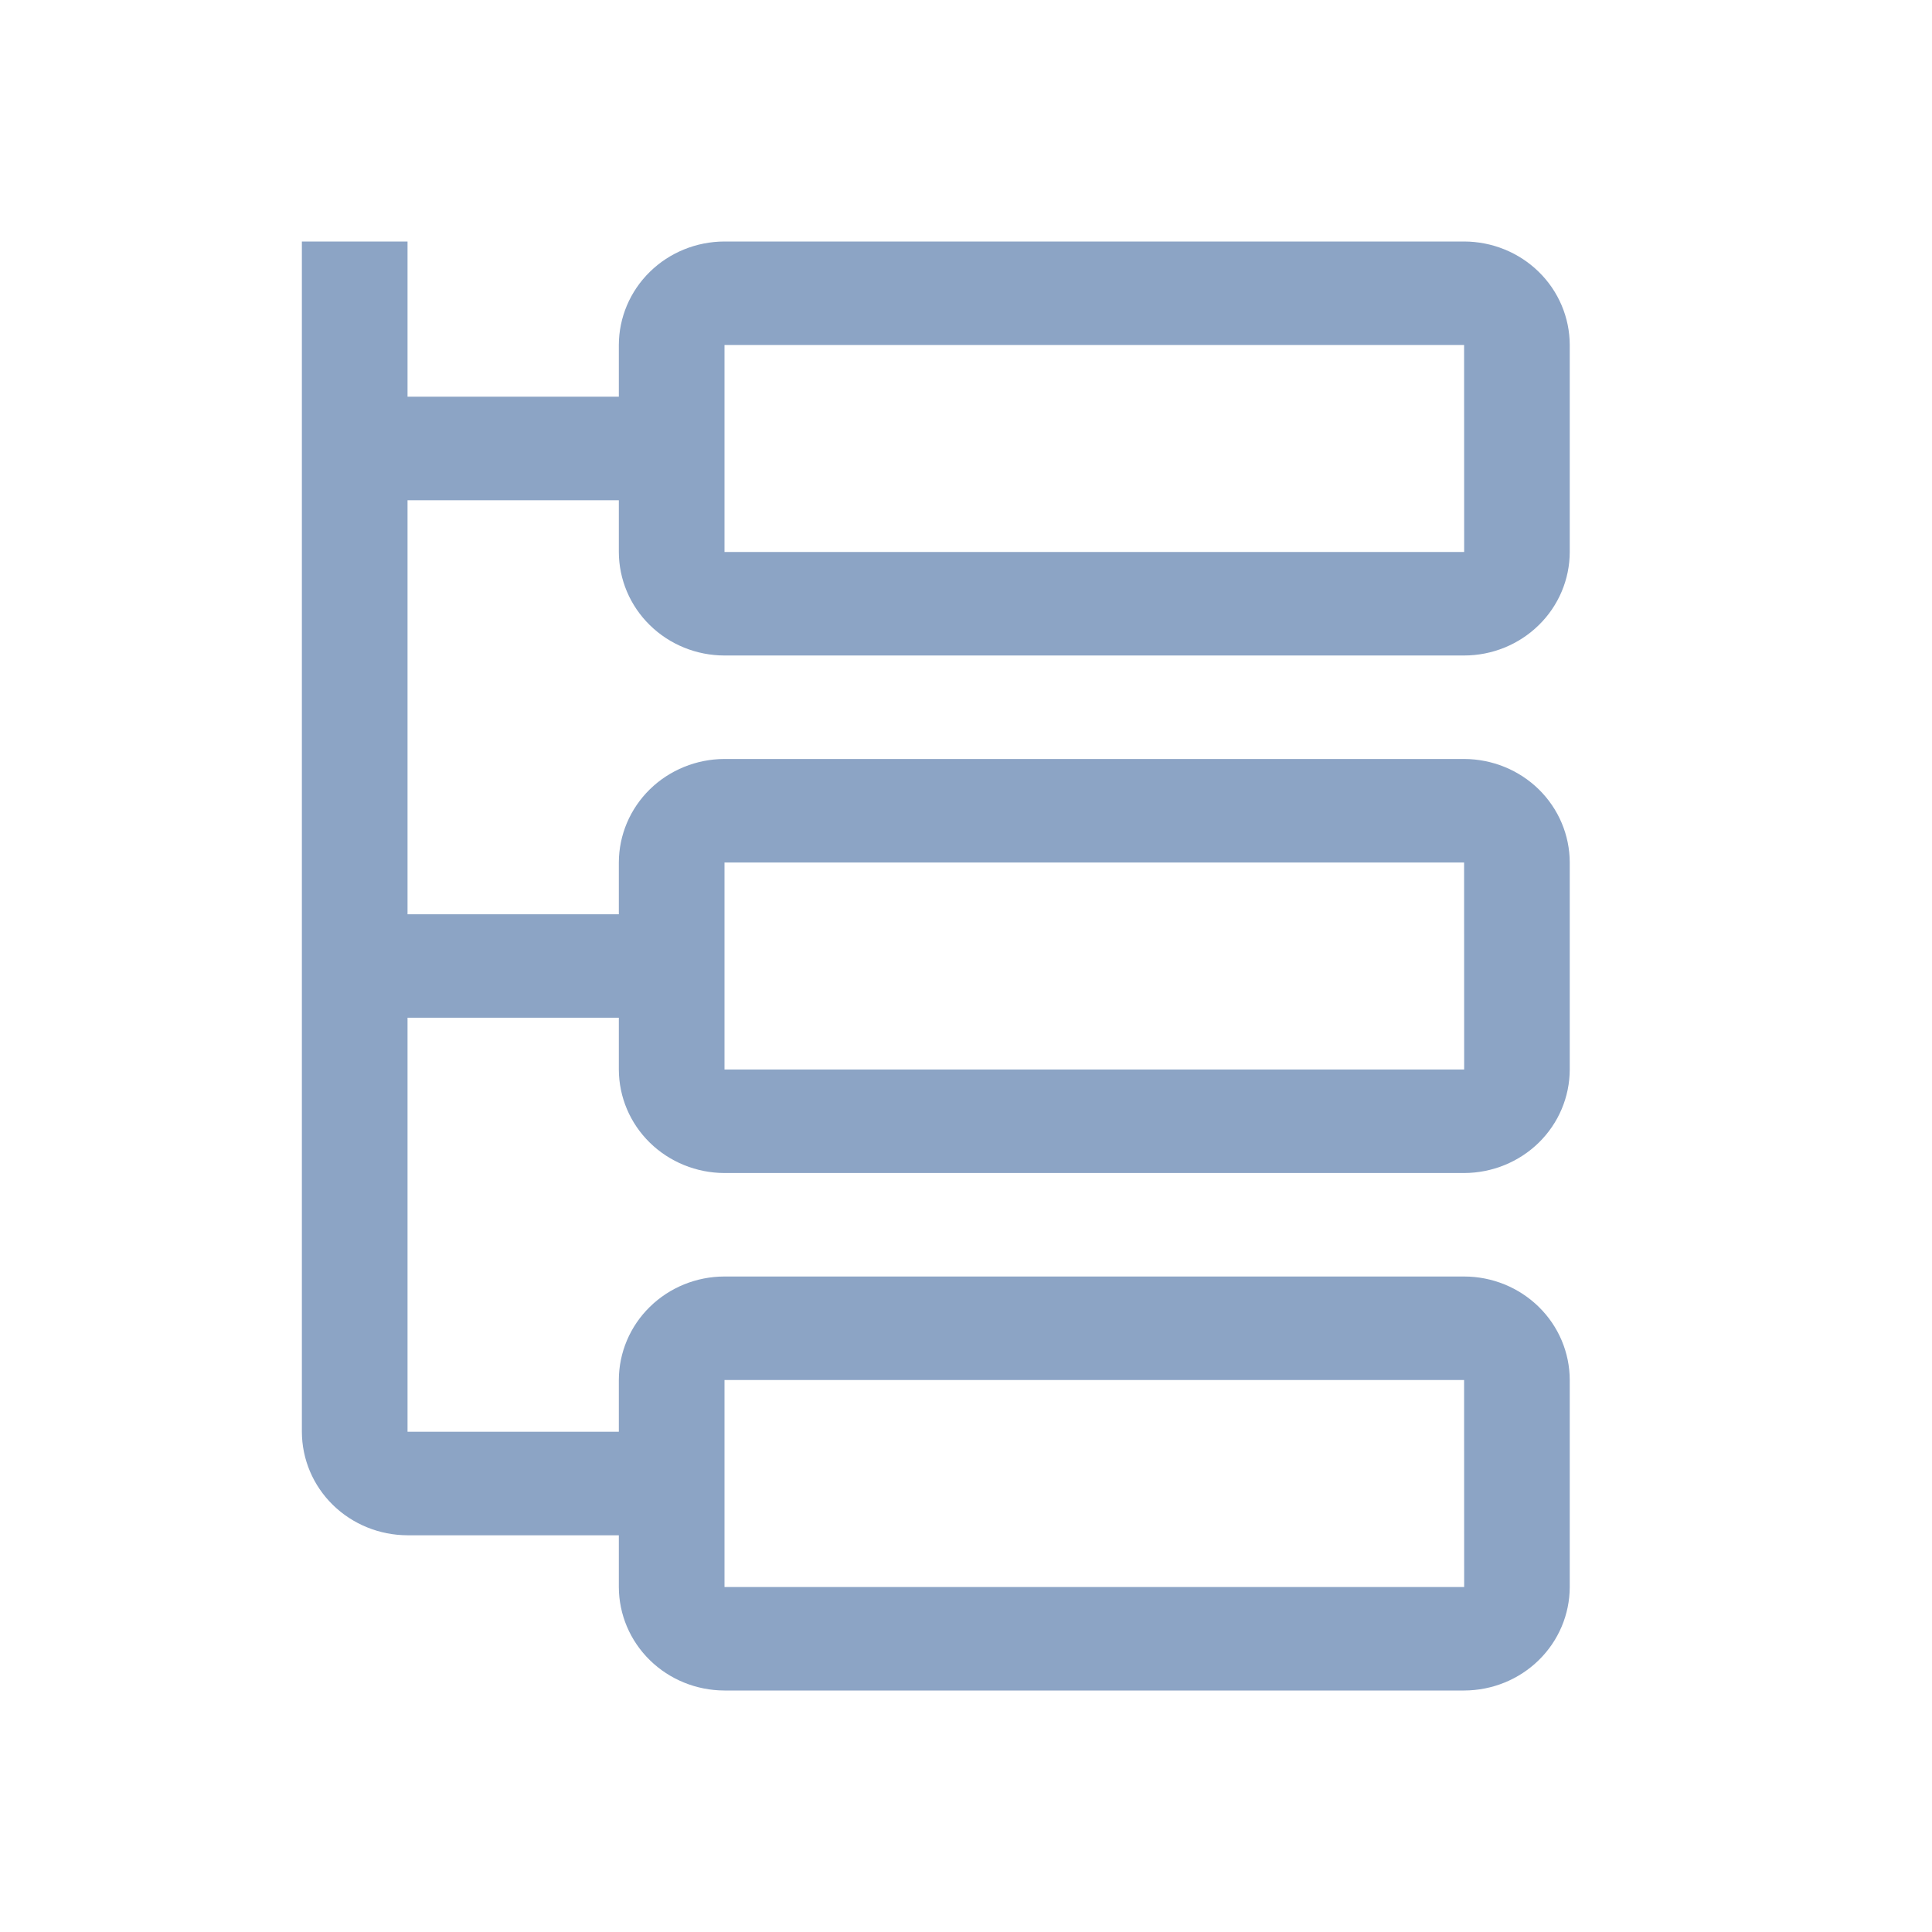 <svg width="32" height="32" viewBox="0 0 32 32" fill="none" xmlns="http://www.w3.org/2000/svg">
<path d="M12 10.857H24.25C24.714 10.857 25.159 10.676 25.487 10.354C25.815 10.033 25.999 9.597 26 9.143V5.714C25.999 5.26 25.815 4.824 25.487 4.503C25.159 4.181 24.714 4.001 24.25 4H12C11.536 4.001 11.091 4.181 10.763 4.503C10.435 4.824 10.251 5.26 10.25 5.714V6.571H6.75V4H5V23.714C5.001 24.169 5.185 24.605 5.513 24.926C5.841 25.247 6.286 25.428 6.75 25.429H10.25V26.286C10.251 26.74 10.435 27.176 10.763 27.497C11.091 27.819 11.536 27.999 12 28H24.25C24.714 27.999 25.159 27.819 25.487 27.497C25.815 27.176 25.999 26.74 26 26.286V22.857C25.999 22.403 25.815 21.967 25.487 21.646C25.159 21.324 24.714 21.143 24.25 21.143H12C11.536 21.143 11.091 21.324 10.763 21.646C10.435 21.967 10.251 22.403 10.25 22.857V23.714H6.75V16.857H10.25V17.714C10.251 18.169 10.435 18.605 10.763 18.926C11.091 19.247 11.536 19.428 12 19.429H24.25C24.714 19.428 25.159 19.247 25.487 18.926C25.815 18.605 25.999 18.169 26 17.714V14.286C25.999 13.831 25.815 13.396 25.487 13.074C25.159 12.753 24.714 12.572 24.25 12.571H12C11.536 12.572 11.091 12.753 10.763 13.074C10.435 13.396 10.251 13.831 10.25 14.286V15.143H6.75V8.286H10.25V9.143C10.251 9.597 10.435 10.033 10.763 10.354C11.091 10.676 11.536 10.857 12 10.857ZM12 5.714H24.25L24.251 9.143H12V5.714ZM12 22.857H24.25L24.251 26.286H12V22.857ZM12 14.286H24.25L24.251 17.714H12V14.286Z" fill="#8CA4C5"/>
</svg>
